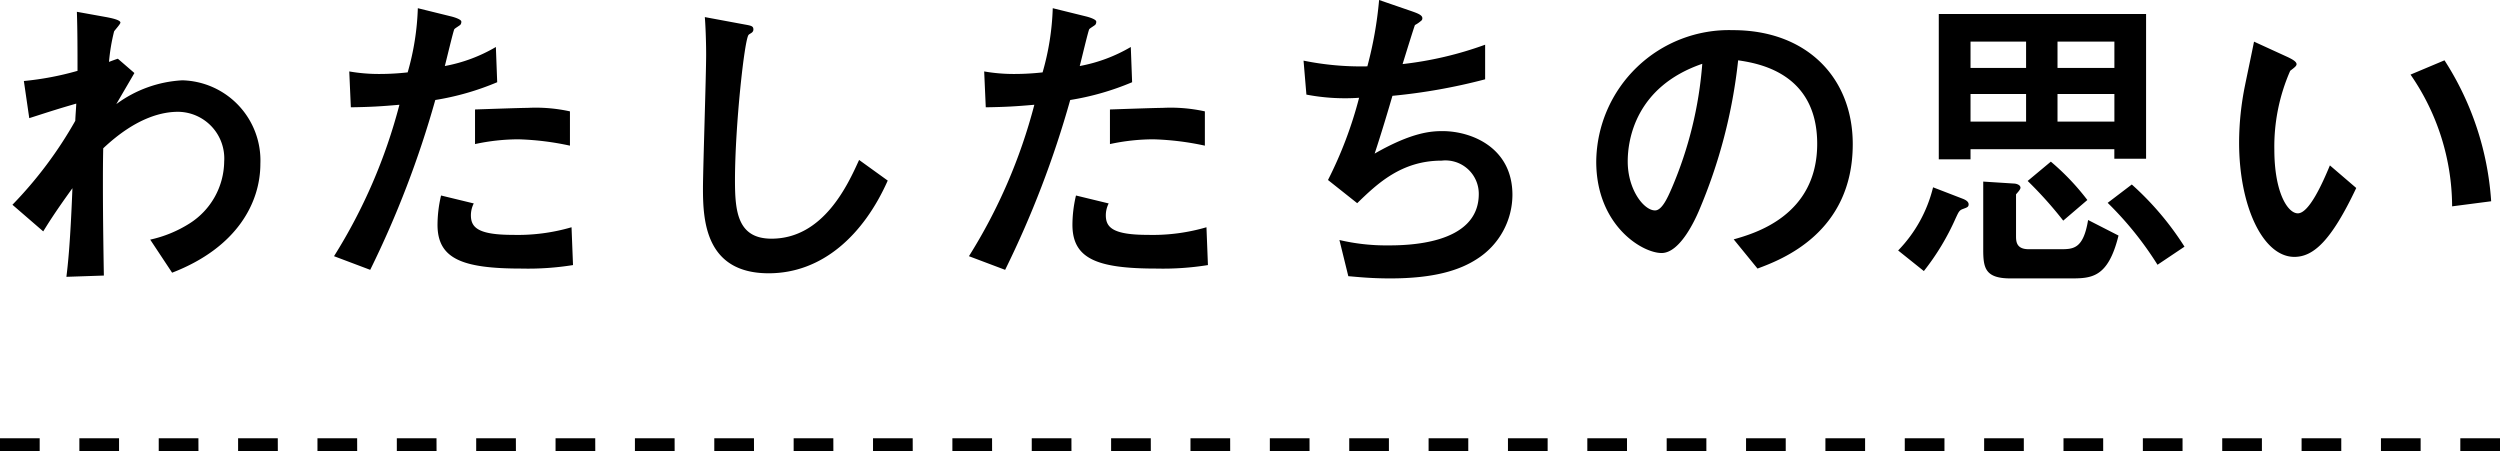 <svg xmlns="http://www.w3.org/2000/svg" viewBox="0 0 189 34.132"><g transform="translate(-90.33 -773.178)"><path d="M4.848-2.5c.288-.456.768-1.272,2.208-3.264C6.888-1.44,6.7.12,6.6.936L9.432.84c-.072-4.152-.072-6.168-.072-7.1,0-.432,0-1.464.024-2.52,2.568-2.424,4.584-2.76,5.664-2.76a3.528,3.528,0,0,1,3.48,3.768A5.613,5.613,0,0,1,15.912-3.1a9.258,9.258,0,0,1-2.976,1.224l1.656,2.5c4.968-1.92,6.672-5.352,6.672-8.232a6.061,6.061,0,0,0-5.9-6.312,9.2,9.2,0,0,0-4.992,1.8c.456-.792,1.32-2.256,1.368-2.352l-1.248-1.08c-.1.024-.552.192-.672.24a14.383,14.383,0,0,1,.384-2.3c.048-.1.48-.552.48-.672,0-.216-.792-.36-1.032-.408L7.392-19.1c.048,1.416.048,3.024.048,4.464a22.5,22.5,0,0,1-4.056.768l.408,2.808c1.872-.6,2.088-.672,3.552-1.1,0,.192-.072,1.08-.072,1.3A30.856,30.856,0,0,1,2.52-4.512Zm28.32-16.872A19.666,19.666,0,0,1,32.4-14.52a19.177,19.177,0,0,1-2.088.12,12.959,12.959,0,0,1-2.328-.192l.12,2.712c1.536-.024,2.3-.072,3.672-.192A40.893,40.893,0,0,1,26.832-.624L29.568.408a74.615,74.615,0,0,0,4.92-12.84,20.32,20.32,0,0,0,4.68-1.344l-.1-2.664A11.841,11.841,0,0,1,35.208-15c.1-.36.648-2.688.72-2.784.048-.072.384-.264.456-.336a.343.343,0,0,0,.072-.24c0-.168-.552-.336-.744-.384Zm11.5,7.8a12.05,12.05,0,0,0-3.216-.264c-.552,0-3.336.1-3.96.12V-9.1a15.683,15.683,0,0,1,3.288-.36,21.005,21.005,0,0,1,3.888.48Zm.12,8.76a14.451,14.451,0,0,1-4.44.576c-2.664,0-3.168-.576-3.168-1.488a2,2,0,0,1,.216-.888l-2.472-.6A9.747,9.747,0,0,0,34.656-3c0,2.592,1.9,3.312,6.36,3.312A21.5,21.5,0,0,0,44.9.048ZM66.528-7.9c-.84,1.848-2.688,5.952-6.624,5.952-2.568,0-2.76-2.064-2.76-4.416,0-4.08.72-10.7,1.032-10.992.024-.048.24-.144.288-.216a.273.273,0,0,0,.072-.192c0-.264-.168-.288-.7-.384L54.864-18.7c.048.552.1,1.776.1,2.832,0,1.608-.24,8.688-.24,10.128,0,2.424.192,6.408,4.968,6.408,4.056,0,7.176-2.9,9-7.008Zm14.64-11.472A19.666,19.666,0,0,1,80.4-14.52a19.177,19.177,0,0,1-2.088.12,12.959,12.959,0,0,1-2.328-.192l.12,2.712c1.536-.024,2.3-.072,3.672-.192A40.894,40.894,0,0,1,74.832-.624L77.568.408a74.615,74.615,0,0,0,4.92-12.84,20.32,20.32,0,0,0,4.68-1.344l-.1-2.664A11.841,11.841,0,0,1,83.208-15c.1-.36.648-2.688.72-2.784.048-.072.384-.264.456-.336a.343.343,0,0,0,.072-.24c0-.168-.552-.336-.744-.384Zm11.5,7.8a12.05,12.05,0,0,0-3.216-.264c-.552,0-3.336.1-3.96.12V-9.1a15.683,15.683,0,0,1,3.288-.36,21,21,0,0,1,3.888.48Zm.12,8.76a14.451,14.451,0,0,1-4.44.576c-2.664,0-3.168-.576-3.168-1.488a2,2,0,0,1,.216-.888l-2.472-.6A9.747,9.747,0,0,0,82.656-3c0,2.592,1.9,3.312,6.36,3.312A21.5,21.5,0,0,0,92.9.048ZM105.84-19.992a29.181,29.181,0,0,1-.888,5.016,21.745,21.745,0,0,1-4.824-.432l.216,2.568a15.49,15.49,0,0,0,3.984.24,30.657,30.657,0,0,1-2.352,6.216l2.208,1.752c1.512-1.464,3.336-3.216,6.384-3.216a2.522,2.522,0,0,1,2.808,2.52c0,3.888-5.568,3.888-6.936,3.888a15.409,15.409,0,0,1-3.6-.408l.672,2.736c.624.048,1.632.168,3.168.168,3.336,0,5.256-.624,6.552-1.464a5.773,5.773,0,0,0,2.688-4.848c0-3.6-3.12-4.824-5.28-4.824-.84,0-2.3.072-5.136,1.7.576-1.752,1.056-3.384,1.344-4.368a43.625,43.625,0,0,0,7.008-1.248v-2.616a27.084,27.084,0,0,1-6.24,1.464c.12-.384.888-2.88.936-2.952a2.494,2.494,0,0,0,.456-.312.226.226,0,0,0,.1-.216c0-.24-.432-.384-.84-.528ZM134.448.312c1.8-.672,7.2-2.688,7.2-9.408,0-5.04-3.5-8.616-9.048-8.616a10.036,10.036,0,0,0-10.344,9.936c0,4.8,3.456,6.912,4.944,6.912,1.416,0,2.568-2.616,2.808-3.168a39.812,39.812,0,0,0,2.976-11.4c1.416.216,5.976.888,5.976,6.312,0,5.472-4.8,6.792-6.312,7.224Zm-4.176-15.48a29.575,29.575,0,0,1-2.3,9.384c-.312.72-.744,1.7-1.272,1.7-.84,0-2.064-1.56-2.064-3.7C124.632-9.432,125.232-13.44,130.272-15.168Zm17.88,7.224h2.4v-.768h10.872v.72h2.4V-18.936H148.152Zm2.4-2.856v-2.088h4.2V-10.8Zm6.576,0v-2.088h4.3V-10.8Zm-6.576-4.056v-1.992h4.2v1.992Zm6.576,0v-1.992h4.3v1.992ZM147.72-5.832a10.375,10.375,0,0,1-2.64,4.776L147.024.5a18.483,18.483,0,0,0,2.4-3.984c.216-.456.264-.6.528-.7.312-.12.456-.144.456-.36s-.24-.336-.408-.408Zm3.792-.432v5.136c0,1.392.144,2.184,2.064,2.184h4.464c1.632,0,2.9,0,3.7-3.24l-2.3-1.176c-.36,2.208-1.128,2.208-2.112,2.208h-2.376c-.936,0-.96-.576-.96-1.008V-5.3c.1-.12.336-.36.336-.5,0-.192-.24-.288-.432-.312Zm3.36-.048a29.65,29.65,0,0,1,2.688,3l1.824-1.56a18.286,18.286,0,0,0-2.76-2.9Zm6.048,1.656a25.366,25.366,0,0,1,3.768,4.68l2.04-1.368a22.336,22.336,0,0,0-3.984-4.7Zm16.8-2.832c-.576,1.392-1.584,3.624-2.424,3.624-.768,0-1.776-1.584-1.776-4.824a14.246,14.246,0,0,1,1.2-5.952c.312-.24.48-.36.48-.5,0-.216-.408-.408-.648-.528l-2.568-1.176c-.1.528-.576,2.784-.672,3.264a21.8,21.8,0,0,0-.456,4.368c0,4.8,1.8,8.64,4.176,8.64,1.44,0,2.784-1.2,4.68-5.208Zm12.192,2.712a22.348,22.348,0,0,0-3.528-10.656l-2.568,1.08a17.593,17.593,0,0,1,3.144,9.96Z" transform="translate(88.75 793.17)"/><path d="M189,.5h-3v-1h3Zm-6,0h-3v-1h3Zm-6,0h-3v-1h3Zm-6,0h-3v-1h3Zm-6,0h-3v-1h3Zm-6,0h-3v-1h3Zm-6,0h-3v-1h3Zm-6,0h-3v-1h3Zm-6,0h-3v-1h3Zm-6,0h-3v-1h3Zm-6,0h-3v-1h3Zm-6,0h-3v-1h3Zm-6,0h-3v-1h3Zm-6,0h-3v-1h3Zm-6,0h-3v-1h3Zm-6,0H96v-1h3Zm-6,0H90v-1h3Zm-6,0H84v-1h3Zm-6,0H78v-1h3Zm-6,0H72v-1h3Zm-6,0H66v-1h3Zm-6,0H60v-1h3Zm-6,0H54v-1h3Zm-6,0H48v-1h3Zm-6,0H42v-1h3Zm-6,0H36v-1h3Zm-6,0H30v-1h3Zm-6,0H24v-1h3Zm-6,0H18v-1h3Zm-6,0H12v-1h3ZM9,.5H6v-1H9ZM3,.5H0v-1H3Z" transform="translate(90.33 806.81)"/></g></svg>